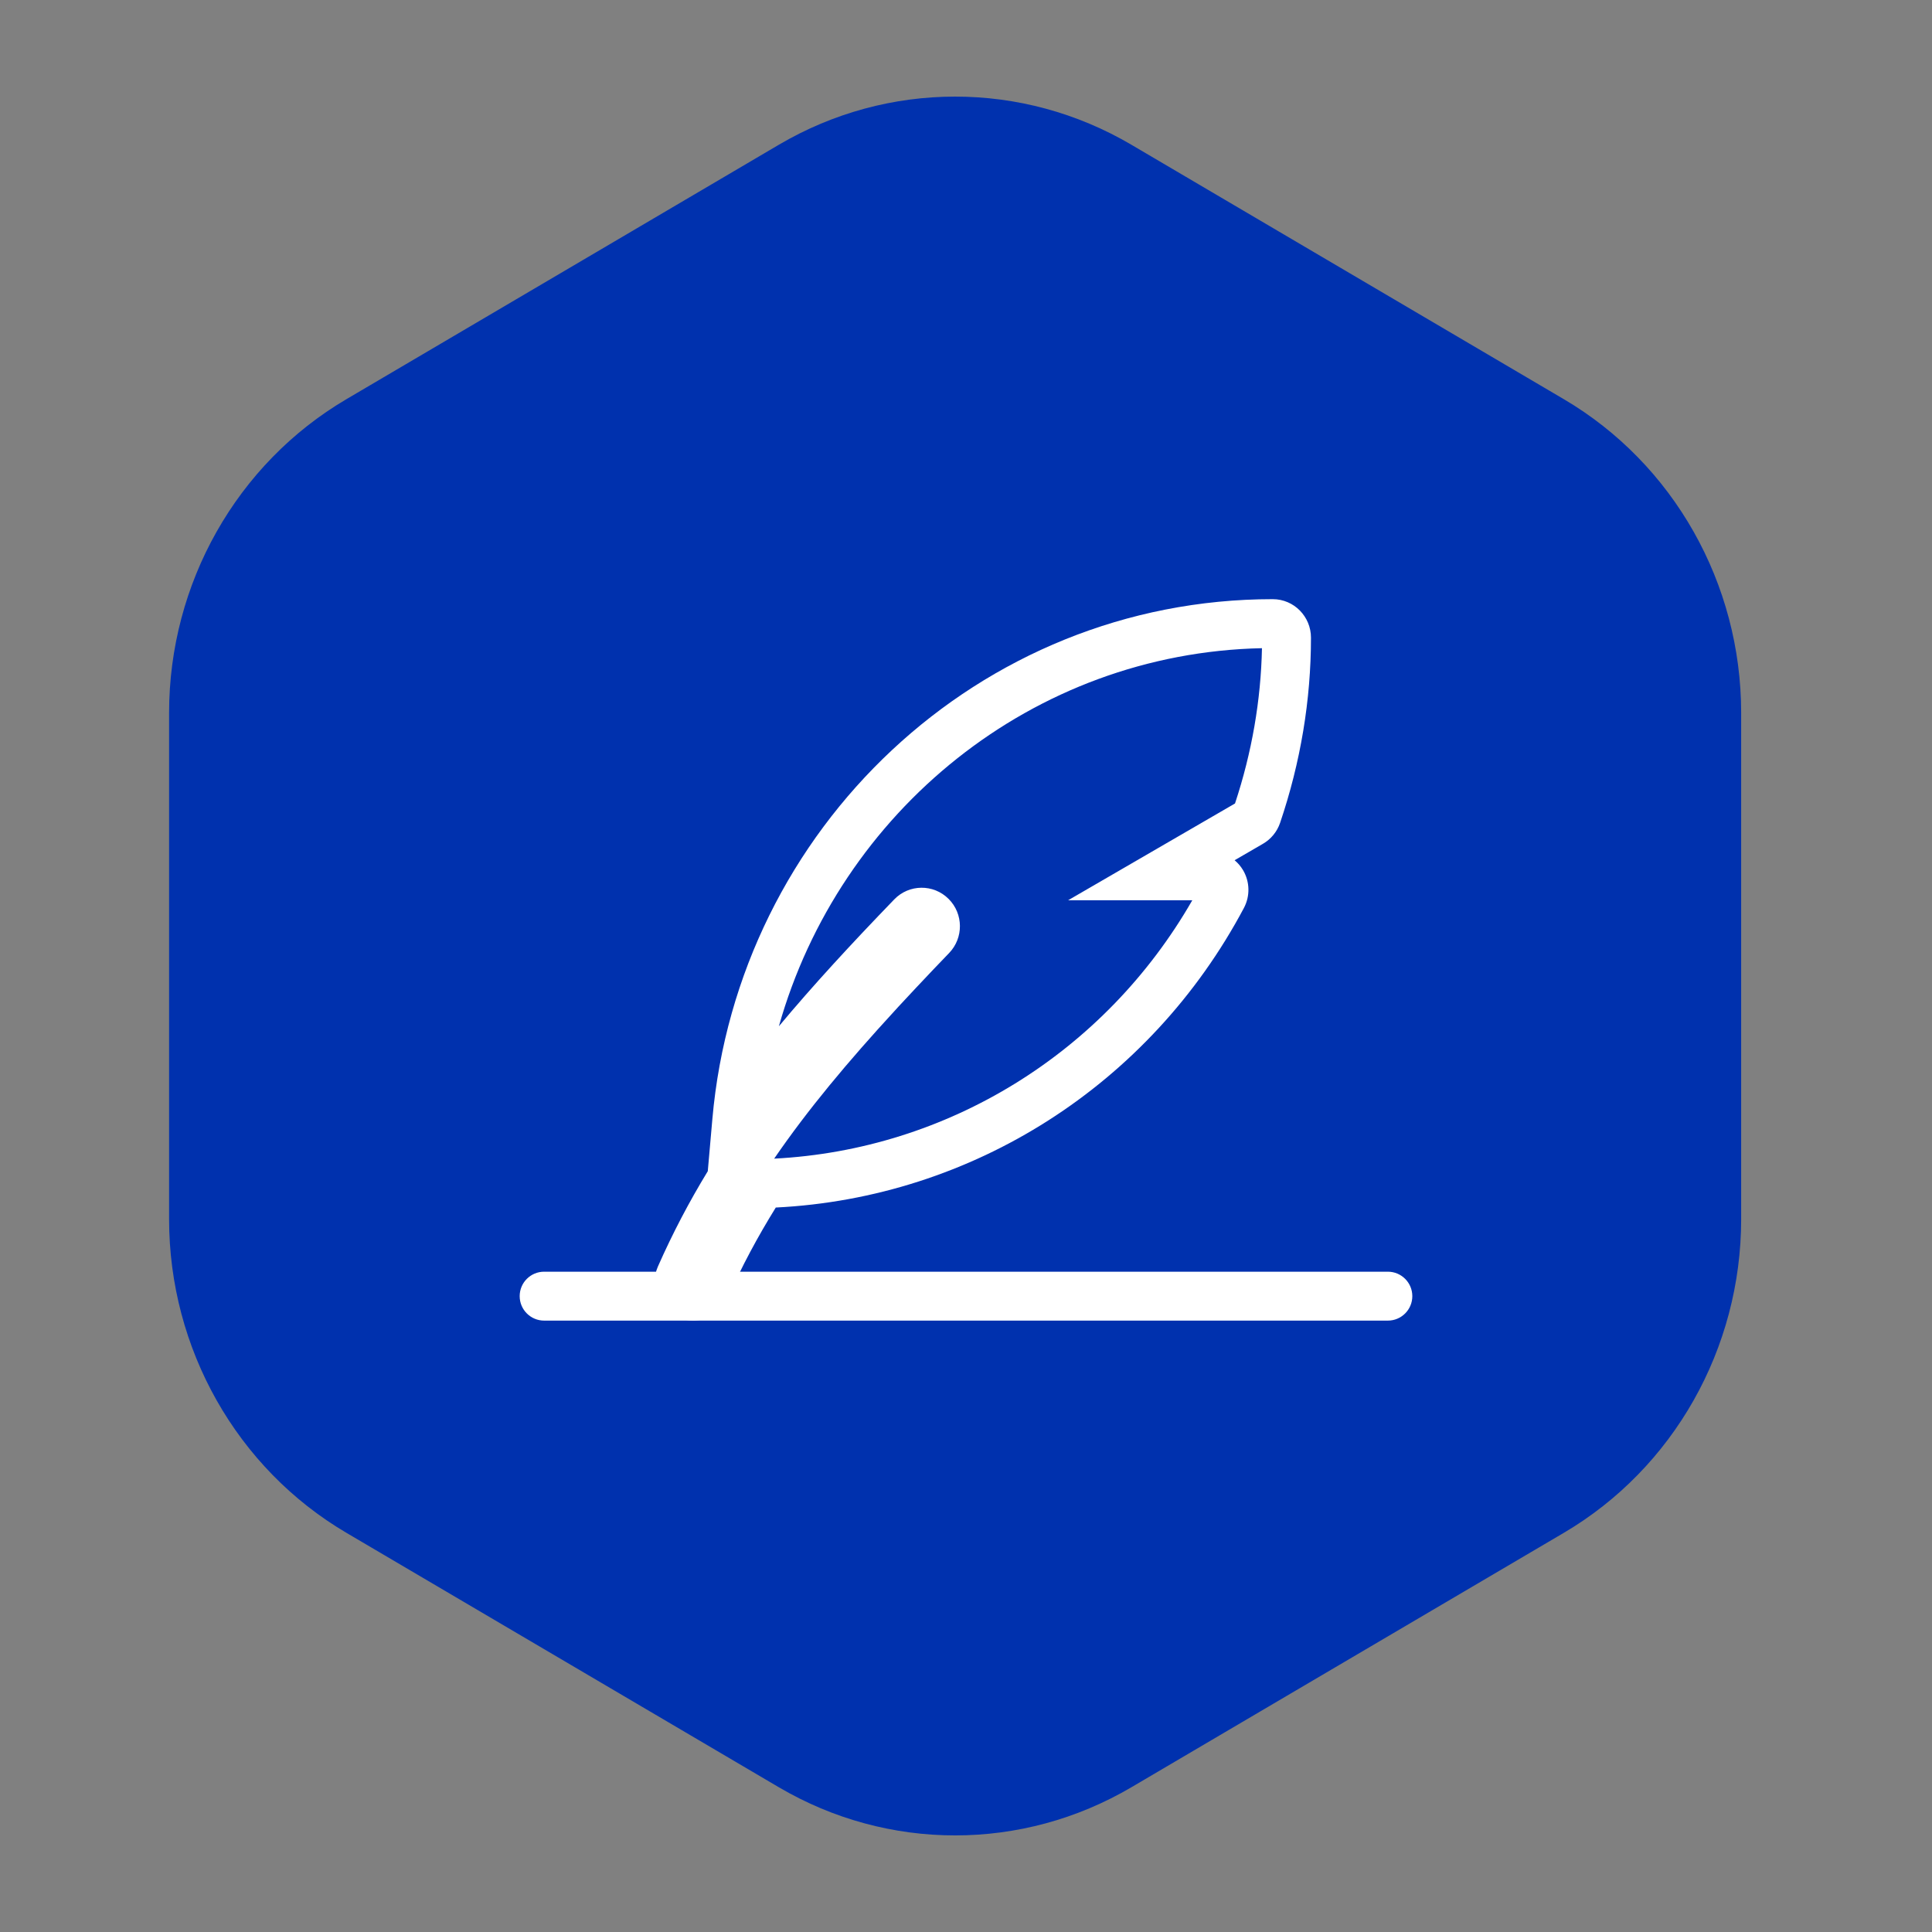 <svg xmlns="http://www.w3.org/2000/svg" width="158" height="158" viewBox="0 0 158 158" fill="none"><rect x="0" y="0" width="158" height="158" fill="#808080" stroke="none"/><path d="M13.828 99.698L13.828 58.303C13.828 47.709 19.361 37.923 28.336 32.642L63.691 11.84C72.619 6.587 83.602 6.587 92.53 11.84L127.885 32.642C136.86 37.923 142.393 47.709 142.393 58.303V99.698C142.393 110.292 136.86 120.078 127.885 125.359L92.53 146.161C83.602 151.414 72.619 151.414 63.691 146.161L28.336 125.359C19.361 120.078 13.828 110.292 13.828 99.698Z" fill="#0031AE"></path><path fill-rule="evenodd" clip-rule="evenodd" d="M58.257 91.52C60.346 67.749 80.057 49 104.084 49C105.839 49 107.212 50.437 107.212 52.146C107.212 57.253 106.362 62.351 104.686 67.296C104.441 68.019 103.94 68.627 103.287 69.005C103.287 69.005 103.287 69.005 103.287 69.005L100.967 70.351C101.237 70.577 101.47 70.848 101.654 71.156L101.66 71.165L101.665 71.174C102.216 72.118 102.242 73.28 101.731 74.247L101.729 74.252C94.042 88.726 79.517 97.955 63.444 98.753C61.977 101.121 60.668 103.548 59.525 106.133C59.009 107.299 57.867 108 56.664 108C56.227 108 55.788 107.909 55.373 107.72L55.37 107.718C53.792 106.998 53.114 105.139 53.805 103.576C55.017 100.833 56.371 98.262 57.883 95.781L58.257 91.52ZM63.697 83.929C66.479 80.592 69.605 77.205 73.13 73.556C74.338 72.3 76.341 72.276 77.579 73.515C78.797 74.73 78.811 76.704 77.619 77.939L77.618 77.941C76.749 78.838 75.865 79.772 74.971 80.723L74.968 80.725C74.464 81.259 73.97 81.793 73.478 82.323C73.388 82.422 73.307 82.511 73.226 82.601L73.217 82.611L73.208 82.62C69.312 86.855 66.055 90.754 63.312 94.754C77.472 94.029 90.329 86.125 97.506 73.625H87.35L101 65.708C102.378 61.543 103.116 57.278 103.204 53.009C84.449 53.403 68.661 66.352 63.697 83.929ZM100.897 66.016C100.897 66.014 100.897 66.013 100.898 66.012L100.897 66.016Z" fill="white"></path><path fill-rule="evenodd" clip-rule="evenodd" d="M42.5 106C42.5 104.895 43.395 104 44.5 104H113.5C114.605 104 115.5 104.895 115.5 106C115.5 107.105 114.605 108 113.5 108H44.5C43.395 108 42.5 107.105 42.5 106Z" fill="white"></path></svg>